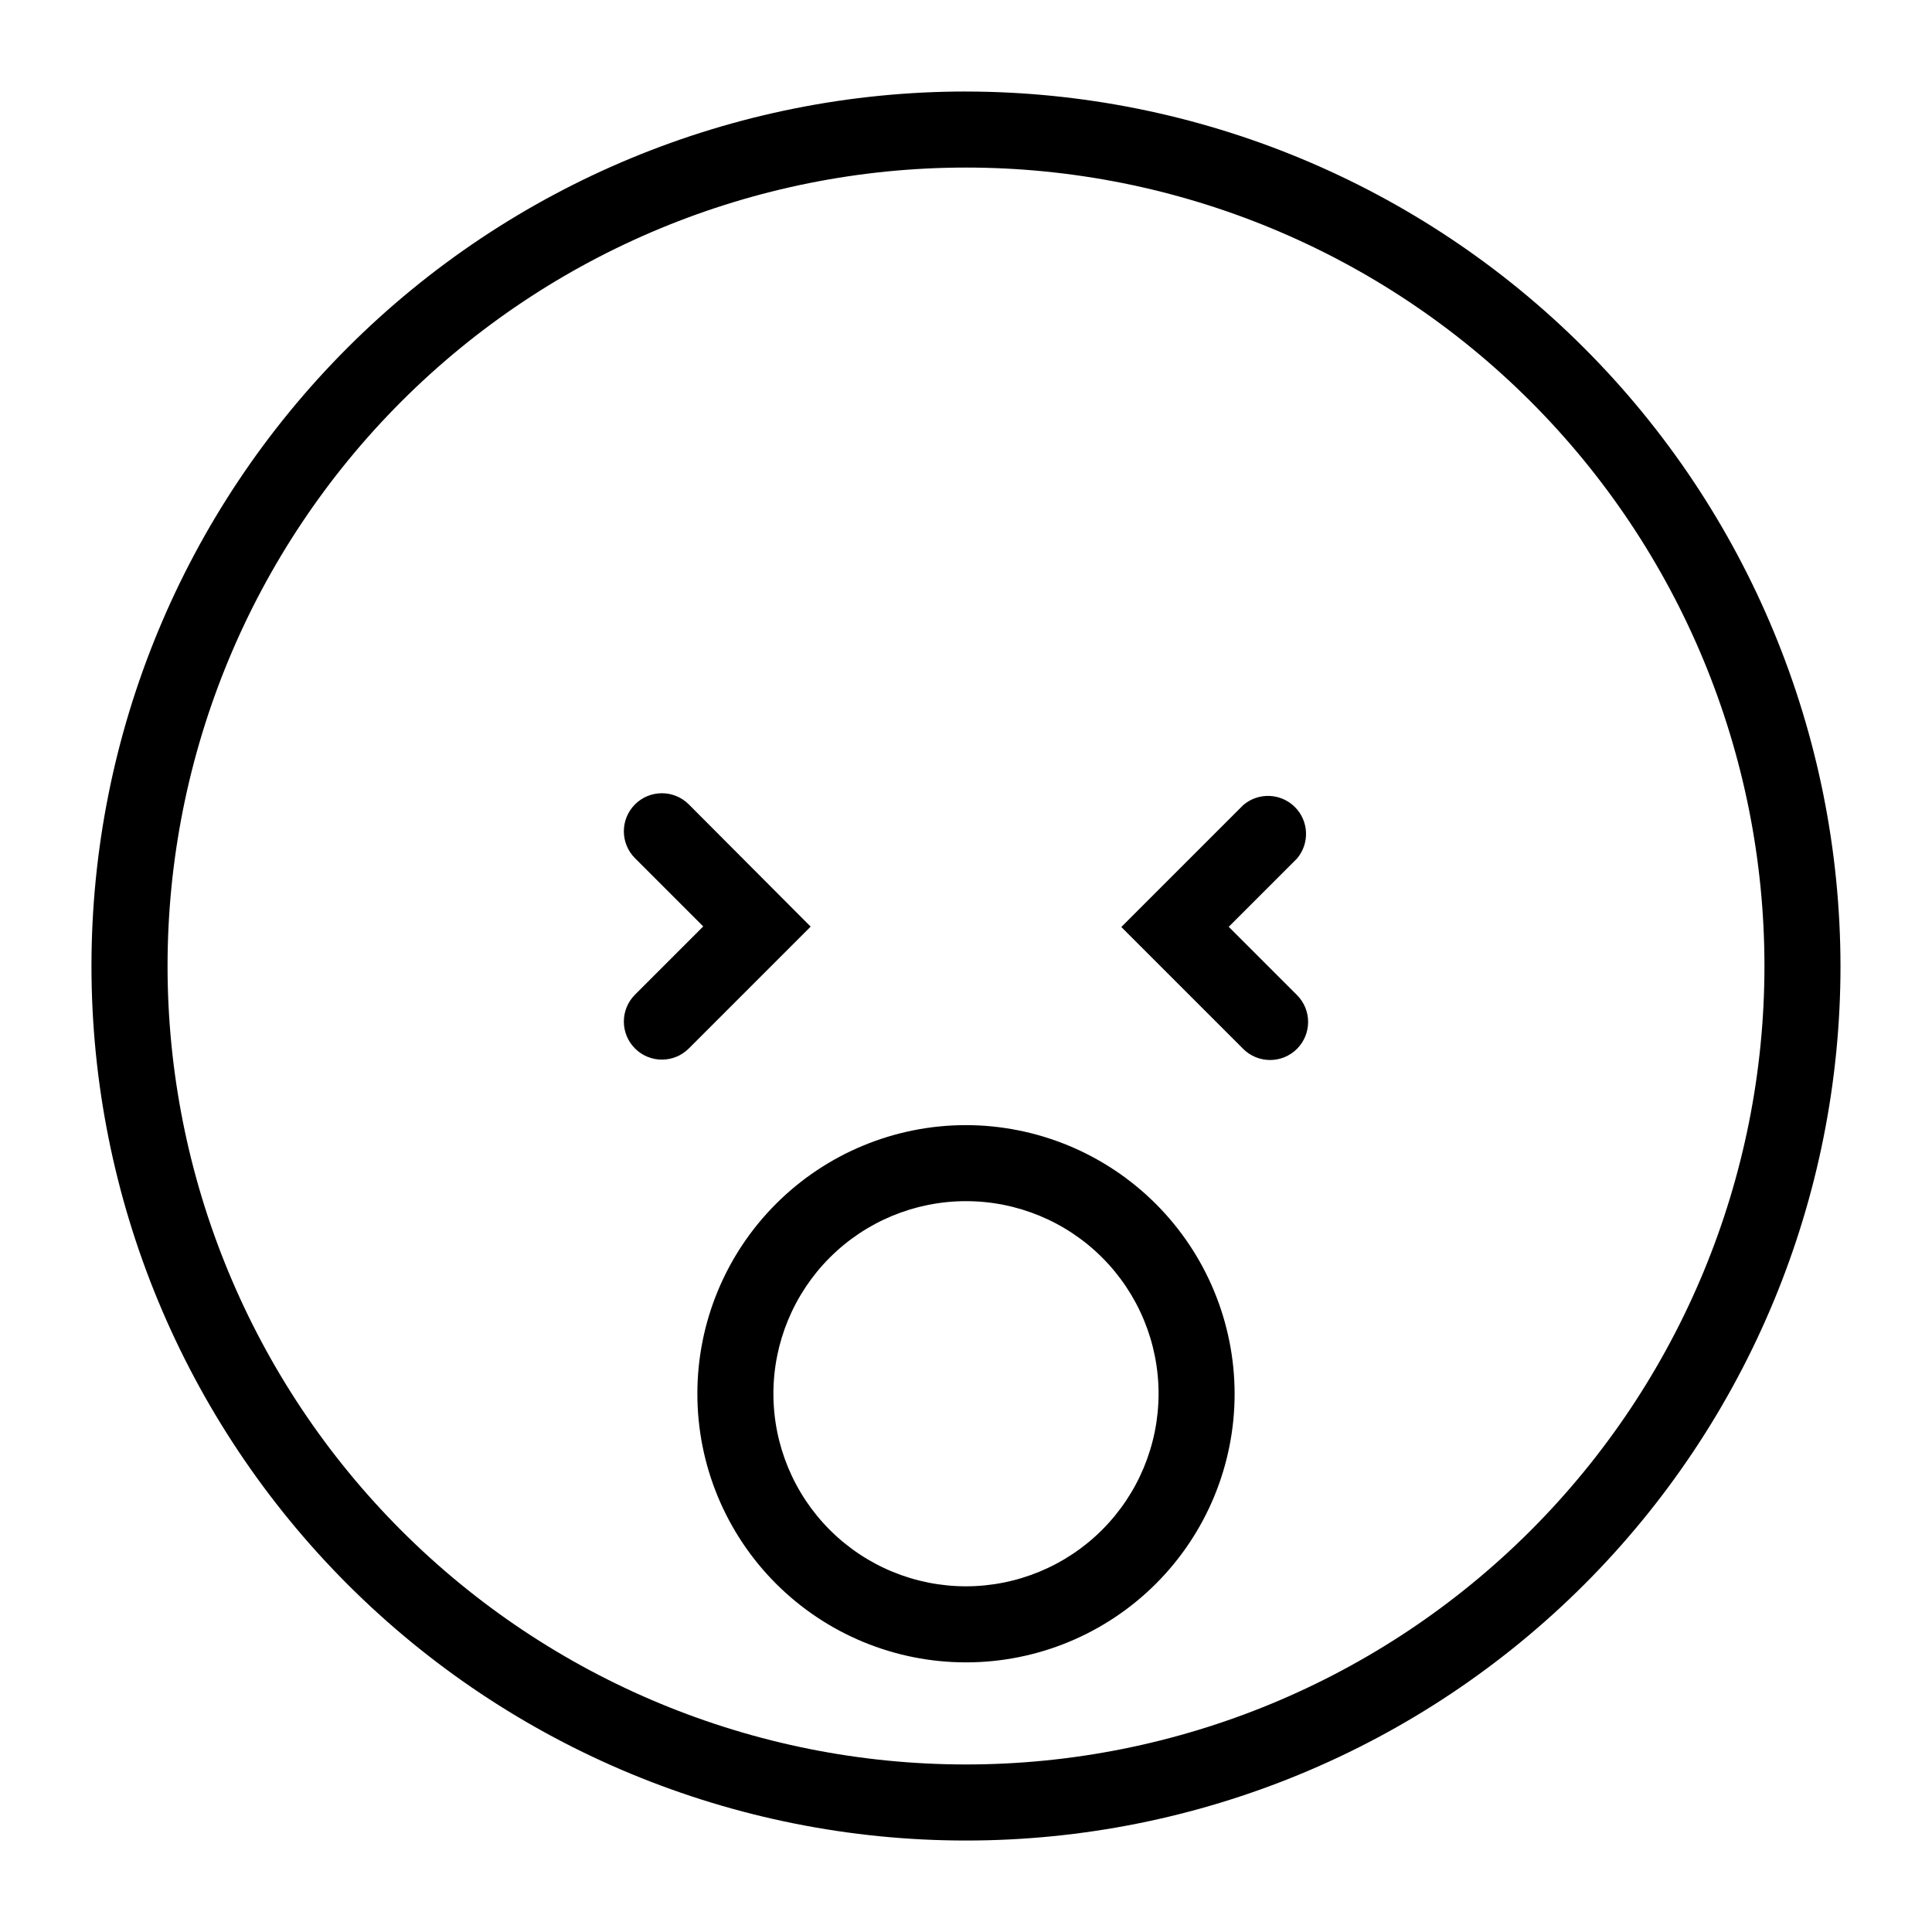 <?xml version="1.0" encoding="UTF-8"?>
<!-- Uploaded to: ICON Repo, www.iconrepo.com, Generator: ICON Repo Mixer Tools -->
<svg fill="#000000" width="800px" height="800px" version="1.1" viewBox="144 144 512 512" xmlns="http://www.w3.org/2000/svg">
 <path d="m400 168.25c-61.465 0-120.41 24.418-163.88 67.879s-67.879 102.41-67.879 163.88 24.418 120.41 67.879 163.87c43.461 43.465 102.41 67.879 163.88 67.879s120.41-24.414 163.87-67.879c43.465-43.461 67.879-102.41 67.879-163.87-0.066-61.445-24.504-120.36-67.953-163.8-43.445-43.449-102.36-67.887-163.8-67.953zm0 443.35c-56.121 0-109.94-22.293-149.62-61.977-39.684-39.68-61.977-93.504-61.977-149.62 0-56.121 22.293-109.94 61.977-149.62s93.504-61.977 149.62-61.977c56.117 0 109.94 22.293 149.62 61.977 39.684 39.684 61.977 93.504 61.977 149.62 0 56.117-22.293 109.94-61.977 149.62-39.68 39.684-93.504 61.977-149.62 61.977zm0-169.43c-18.883 0-36.988 7.5-50.34 20.852-13.352 13.348-20.852 31.457-20.852 50.336 0 18.879 7.5 36.988 20.852 50.34 13.352 13.348 31.457 20.848 50.34 20.848 18.879 0 36.984-7.5 50.336-20.848 13.352-13.352 20.852-31.461 20.852-50.34-0.027-18.871-7.535-36.965-20.879-50.309-13.348-13.344-31.438-20.852-50.309-20.879zm0 122.22c-13.535 0-26.52-5.375-36.09-14.945-9.57-9.574-14.949-22.555-14.949-36.09 0-13.535 5.379-26.516 14.949-36.086 9.57-9.574 22.555-14.949 36.09-14.949s26.516 5.375 36.086 14.949c9.57 9.57 14.949 22.551 14.949 36.086-0.016 13.531-5.394 26.504-14.965 36.074-9.566 9.566-22.539 14.949-36.07 14.961zm87.711-192.86-18.086 18.086 18.086 18.086c3.938 3.938 3.938 10.32 0 14.258s-10.32 3.938-14.258 0l-32.293-32.293 32.293-32.293v-0.004c3.988-3.438 9.945-3.227 13.684 0.48 3.734 3.707 3.984 9.668 0.574 13.68zm-128.88 18.035-32.293 32.293c-3.938 3.938-10.32 3.938-14.258 0s-3.938-10.32 0-14.258l18.086-18.086-18.086-18.086c-3.938-3.938-3.938-10.32 0-14.258s10.32-3.938 14.258 0z"/>
</svg>